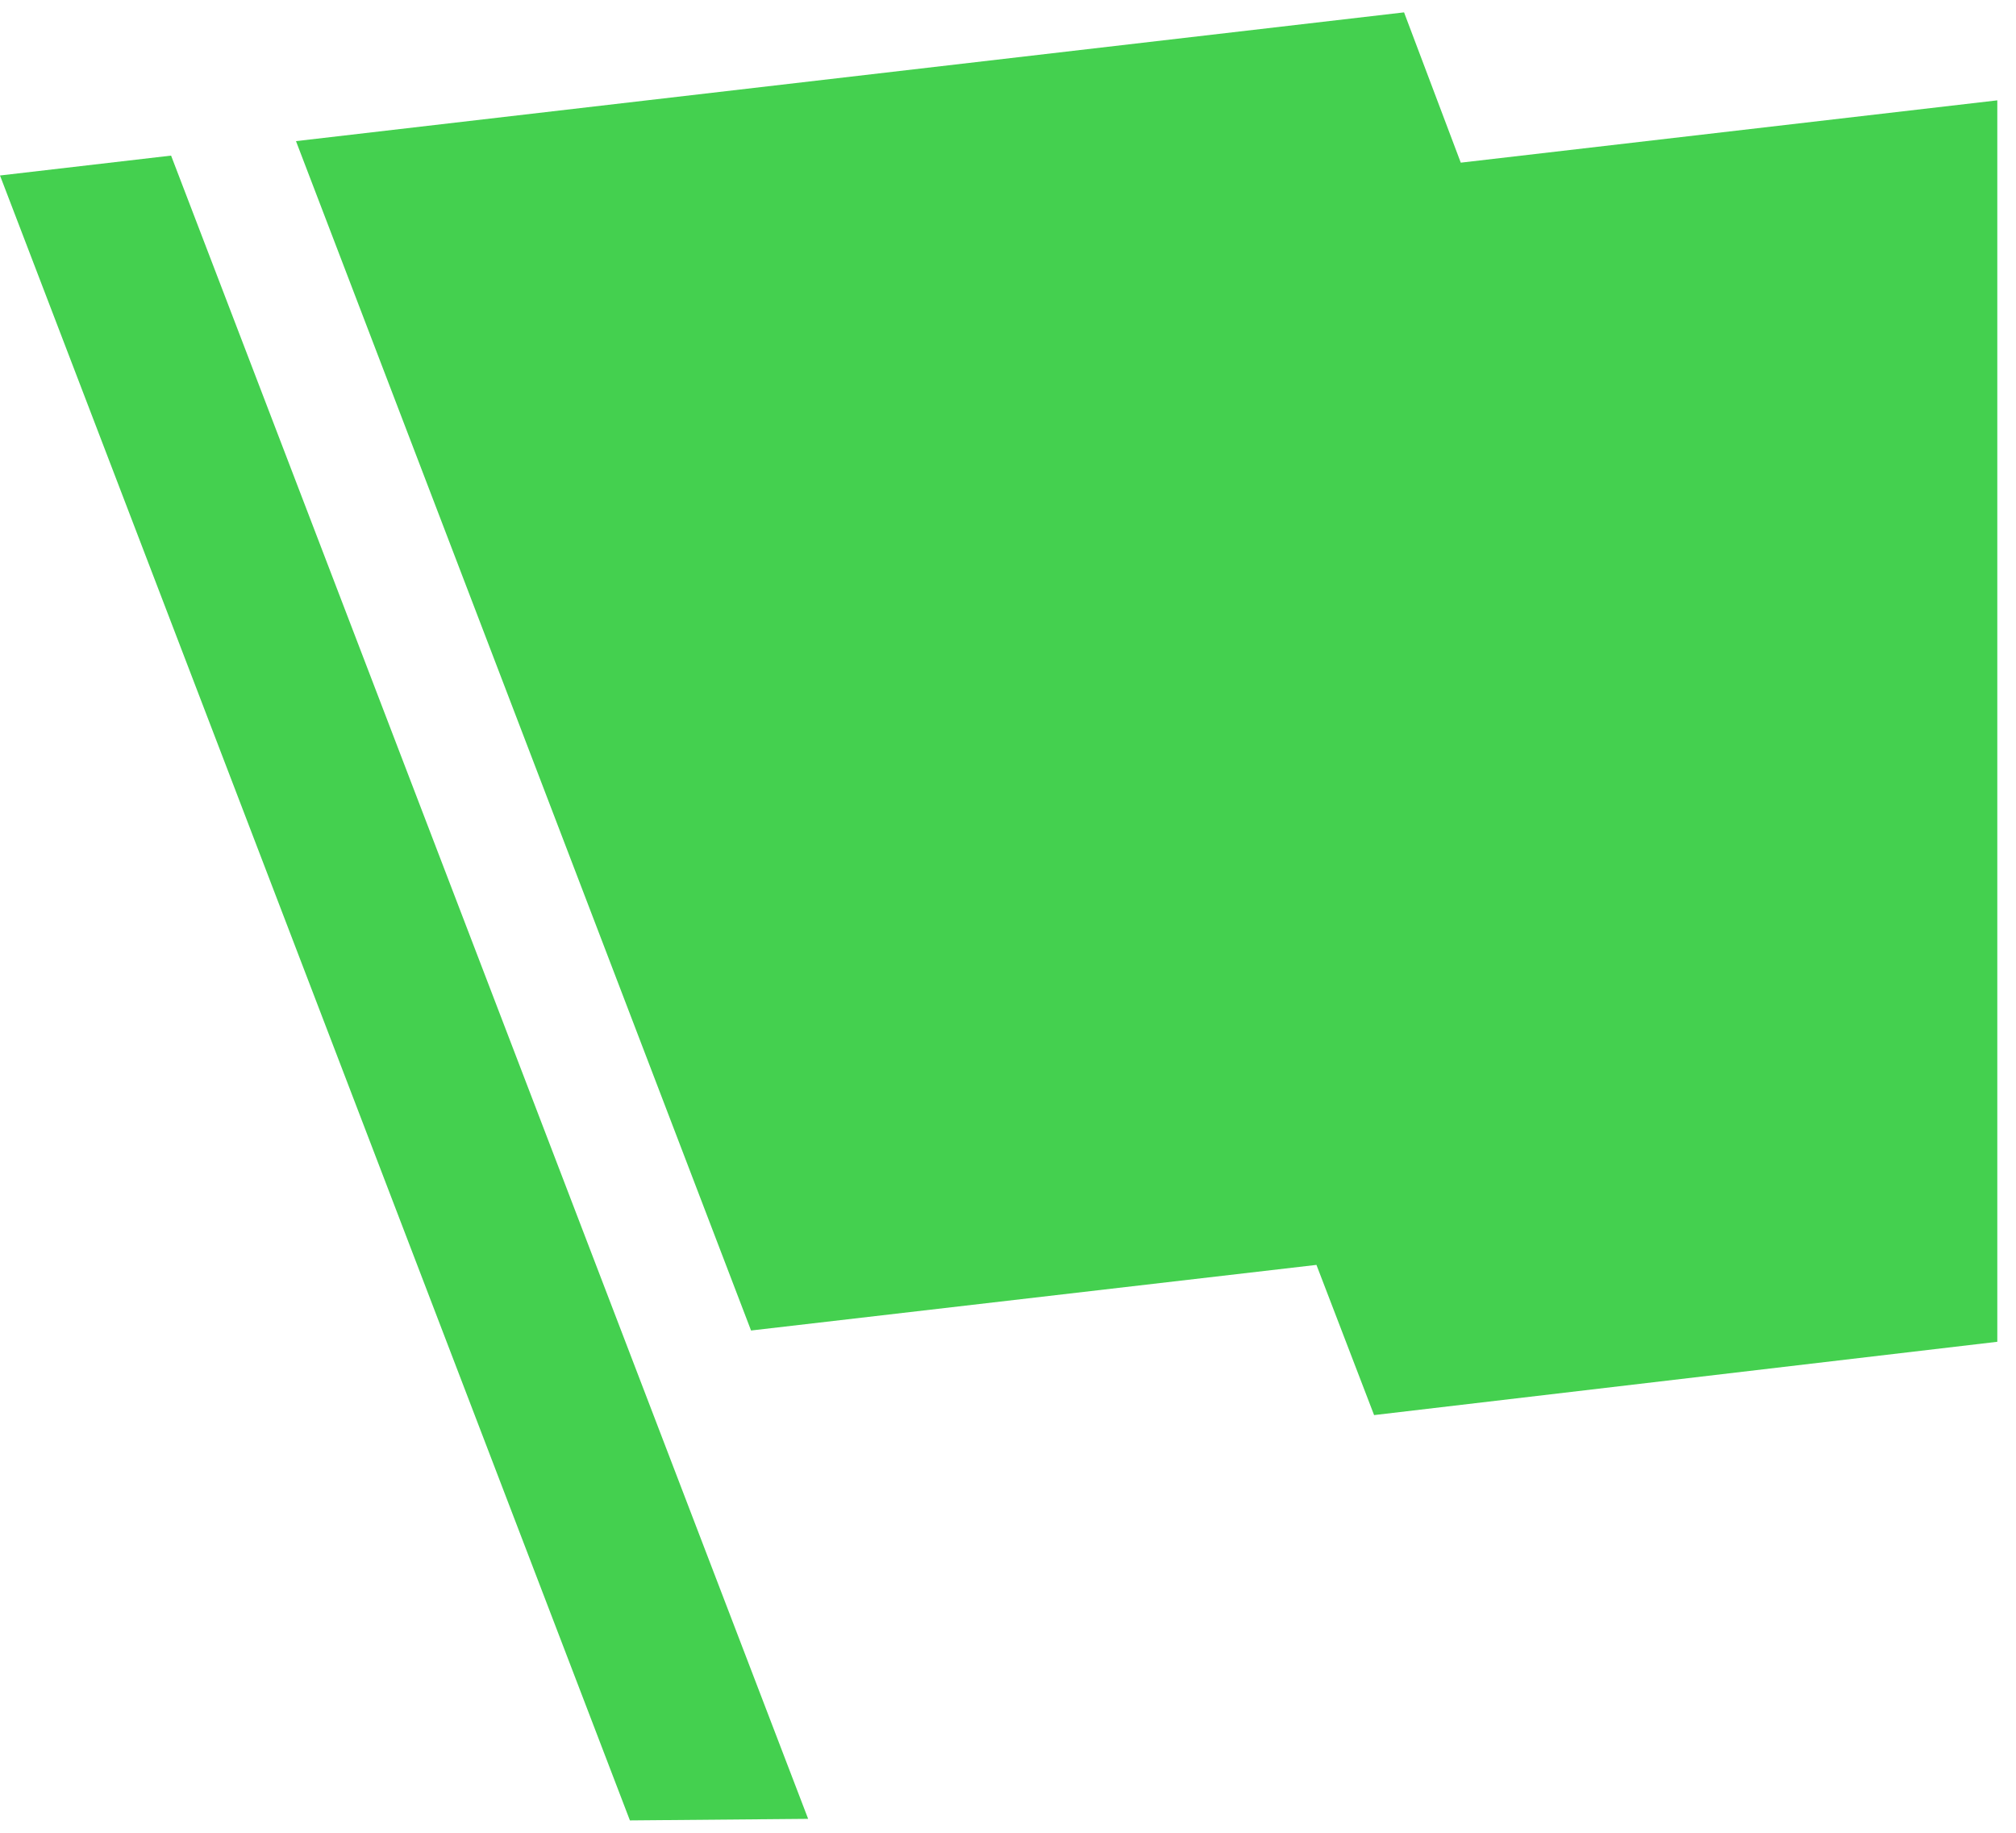 <svg width="22" height="20" viewBox="0 0 22 20" fill="none" xmlns="http://www.w3.org/2000/svg">
<path d="M8.819 19.848L6.874 19.865L0 1.915L1.867 1.698L8.819 19.848Z" fill="#44D04F"/>
<path d="M21.796 1.095V14.642L14.995 15.442L14.366 13.803L8.196 14.519L3.23 1.54L15.322 0.135L15.941 1.775L21.796 1.095Z" fill="#44D04F"/>
</svg>

